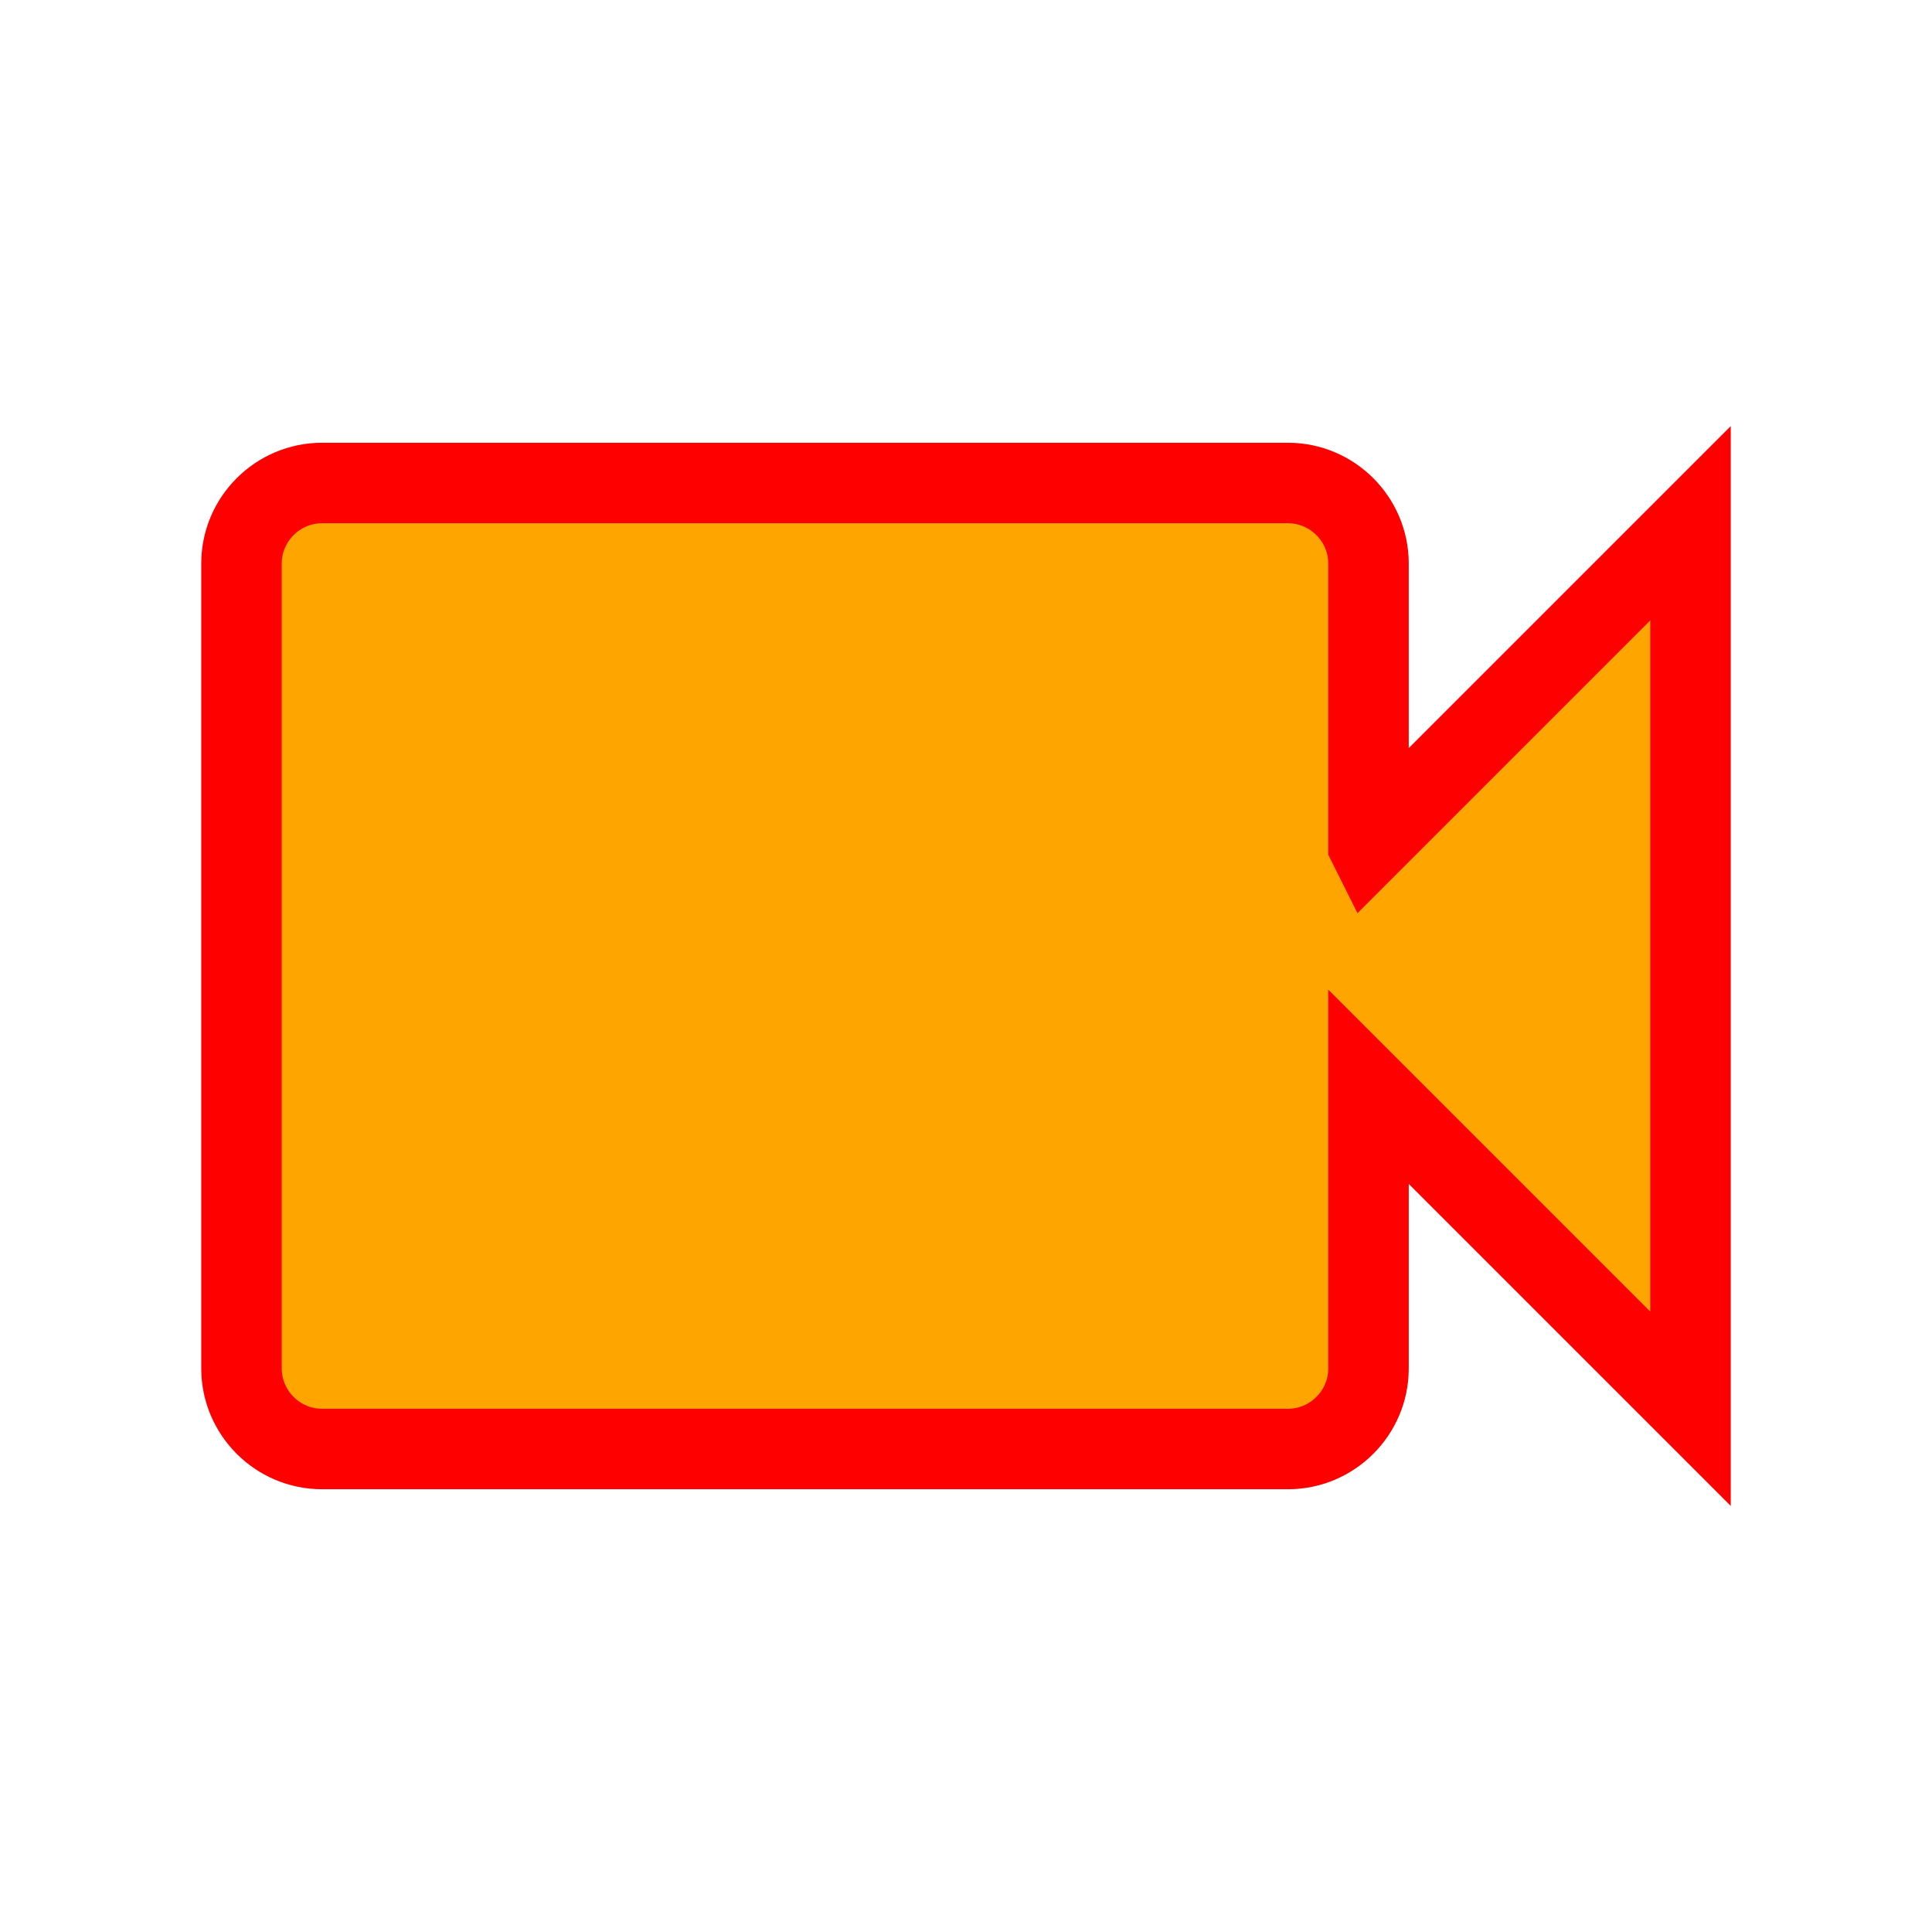 <svg fill="orange" stroke="#ff0000" xmlns="http://www.w3.org/2000/svg" width="24" height="24" viewBox="0 0 24 24">
    <path d="M17 10.5V7c0-.55-.45-1-1-1H4c-.55 0-1 .45-1 1v10c0 .55.45 1 1 1h12c.55 0 1-.45 1-1v-3.5l4 4v-11l-4 4z"/>
</svg>